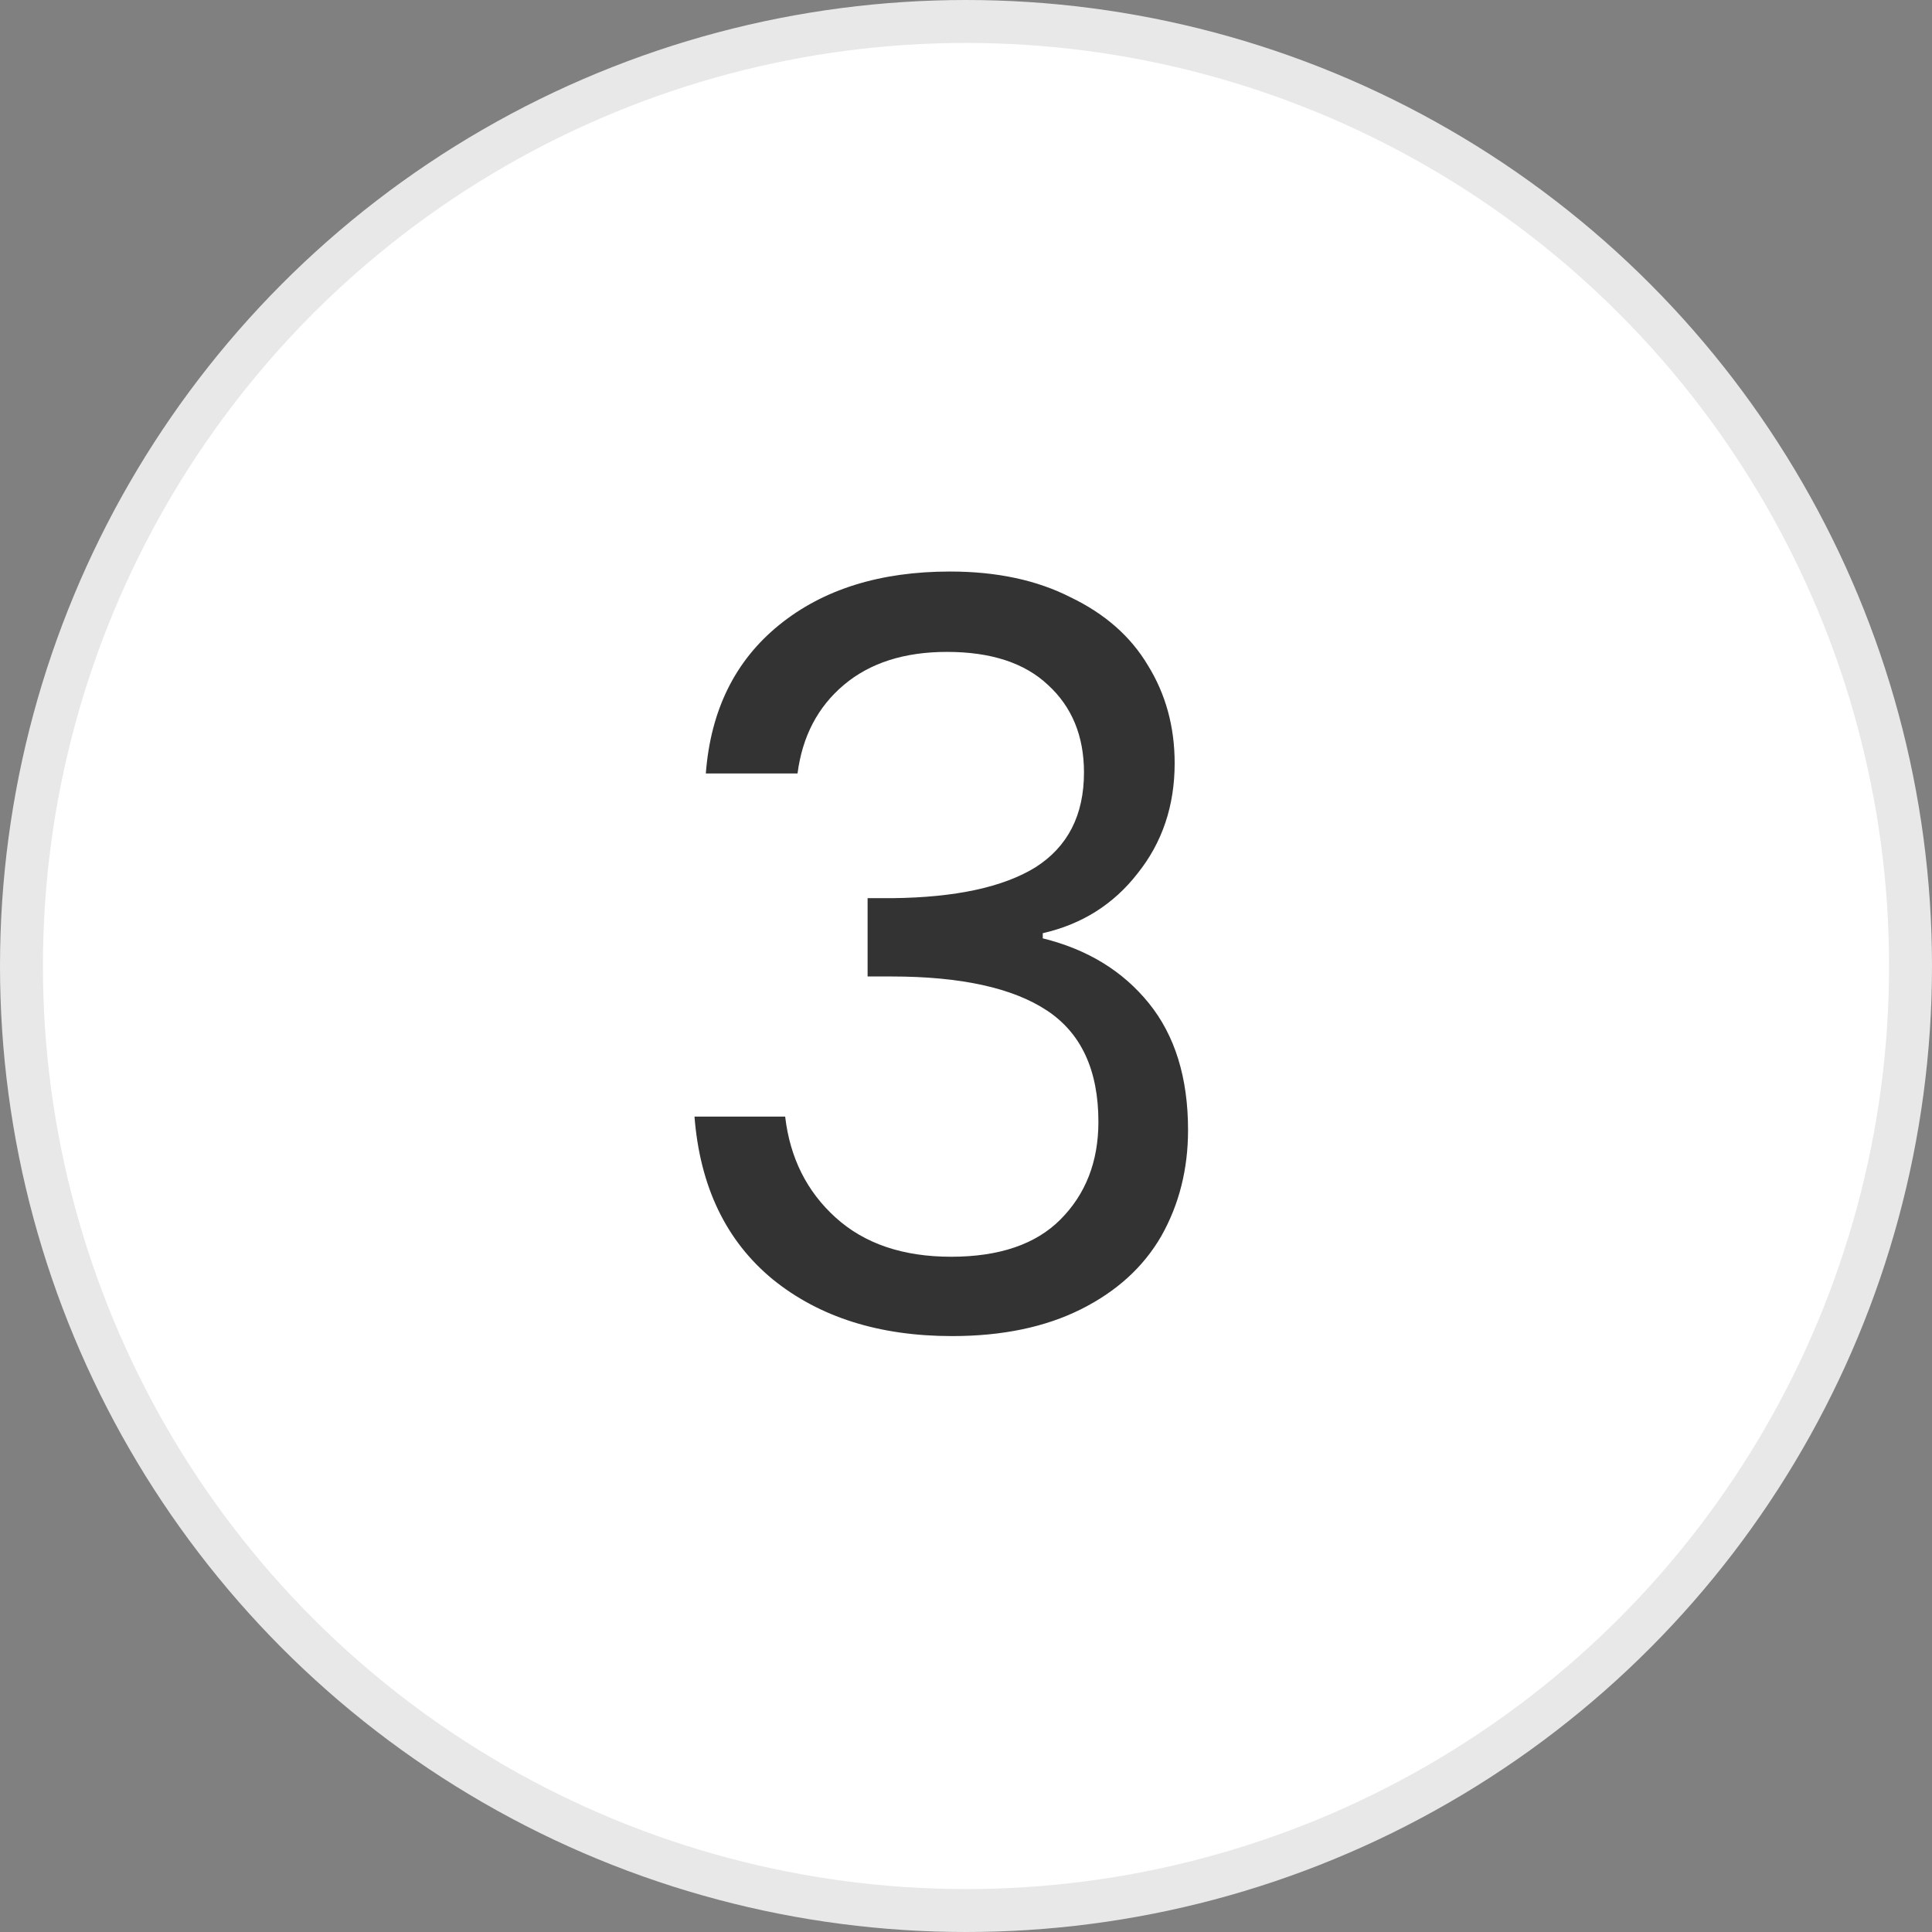 <svg width="45" height="45" viewBox="0 0 45 45" fill="none" xmlns="http://www.w3.org/2000/svg">
<rect x="0" y="0" width="45" height="45" fill="#808080" stroke="none"/>
<circle cx="22.5" cy="22.5" r="22" fill="white" stroke="#E8E8E8"/>
<path d="M16.44 18.016C16.552 16.544 17.12 15.392 18.144 14.56C19.168 13.728 20.496 13.312 22.128 13.312C23.216 13.312 24.152 13.512 24.936 13.912C25.736 14.296 26.336 14.824 26.736 15.496C27.152 16.168 27.36 16.928 27.36 17.776C27.36 18.768 27.072 19.624 26.496 20.344C25.936 21.064 25.2 21.528 24.288 21.736V21.856C25.328 22.112 26.152 22.616 26.76 23.368C27.368 24.12 27.672 25.104 27.672 26.32C27.672 27.232 27.464 28.056 27.048 28.792C26.632 29.512 26.008 30.08 25.176 30.496C24.344 30.912 23.344 31.12 22.176 31.12C20.48 31.12 19.088 30.68 18 29.8C16.912 28.904 16.304 27.64 16.176 26.008H18.288C18.4 26.968 18.792 27.752 19.464 28.36C20.136 28.968 21.032 29.272 22.152 29.272C23.272 29.272 24.12 28.984 24.696 28.408C25.288 27.816 25.584 27.056 25.584 26.128C25.584 24.928 25.184 24.064 24.384 23.536C23.584 23.008 22.376 22.744 20.76 22.744H20.208V20.92H20.784C22.256 20.904 23.368 20.664 24.12 20.2C24.872 19.72 25.248 18.984 25.248 17.992C25.248 17.144 24.968 16.464 24.408 15.952C23.864 15.44 23.08 15.184 22.056 15.184C21.064 15.184 20.264 15.44 19.656 15.952C19.048 16.464 18.688 17.152 18.576 18.016H16.44Z" fill="#333333"/>
</svg>

